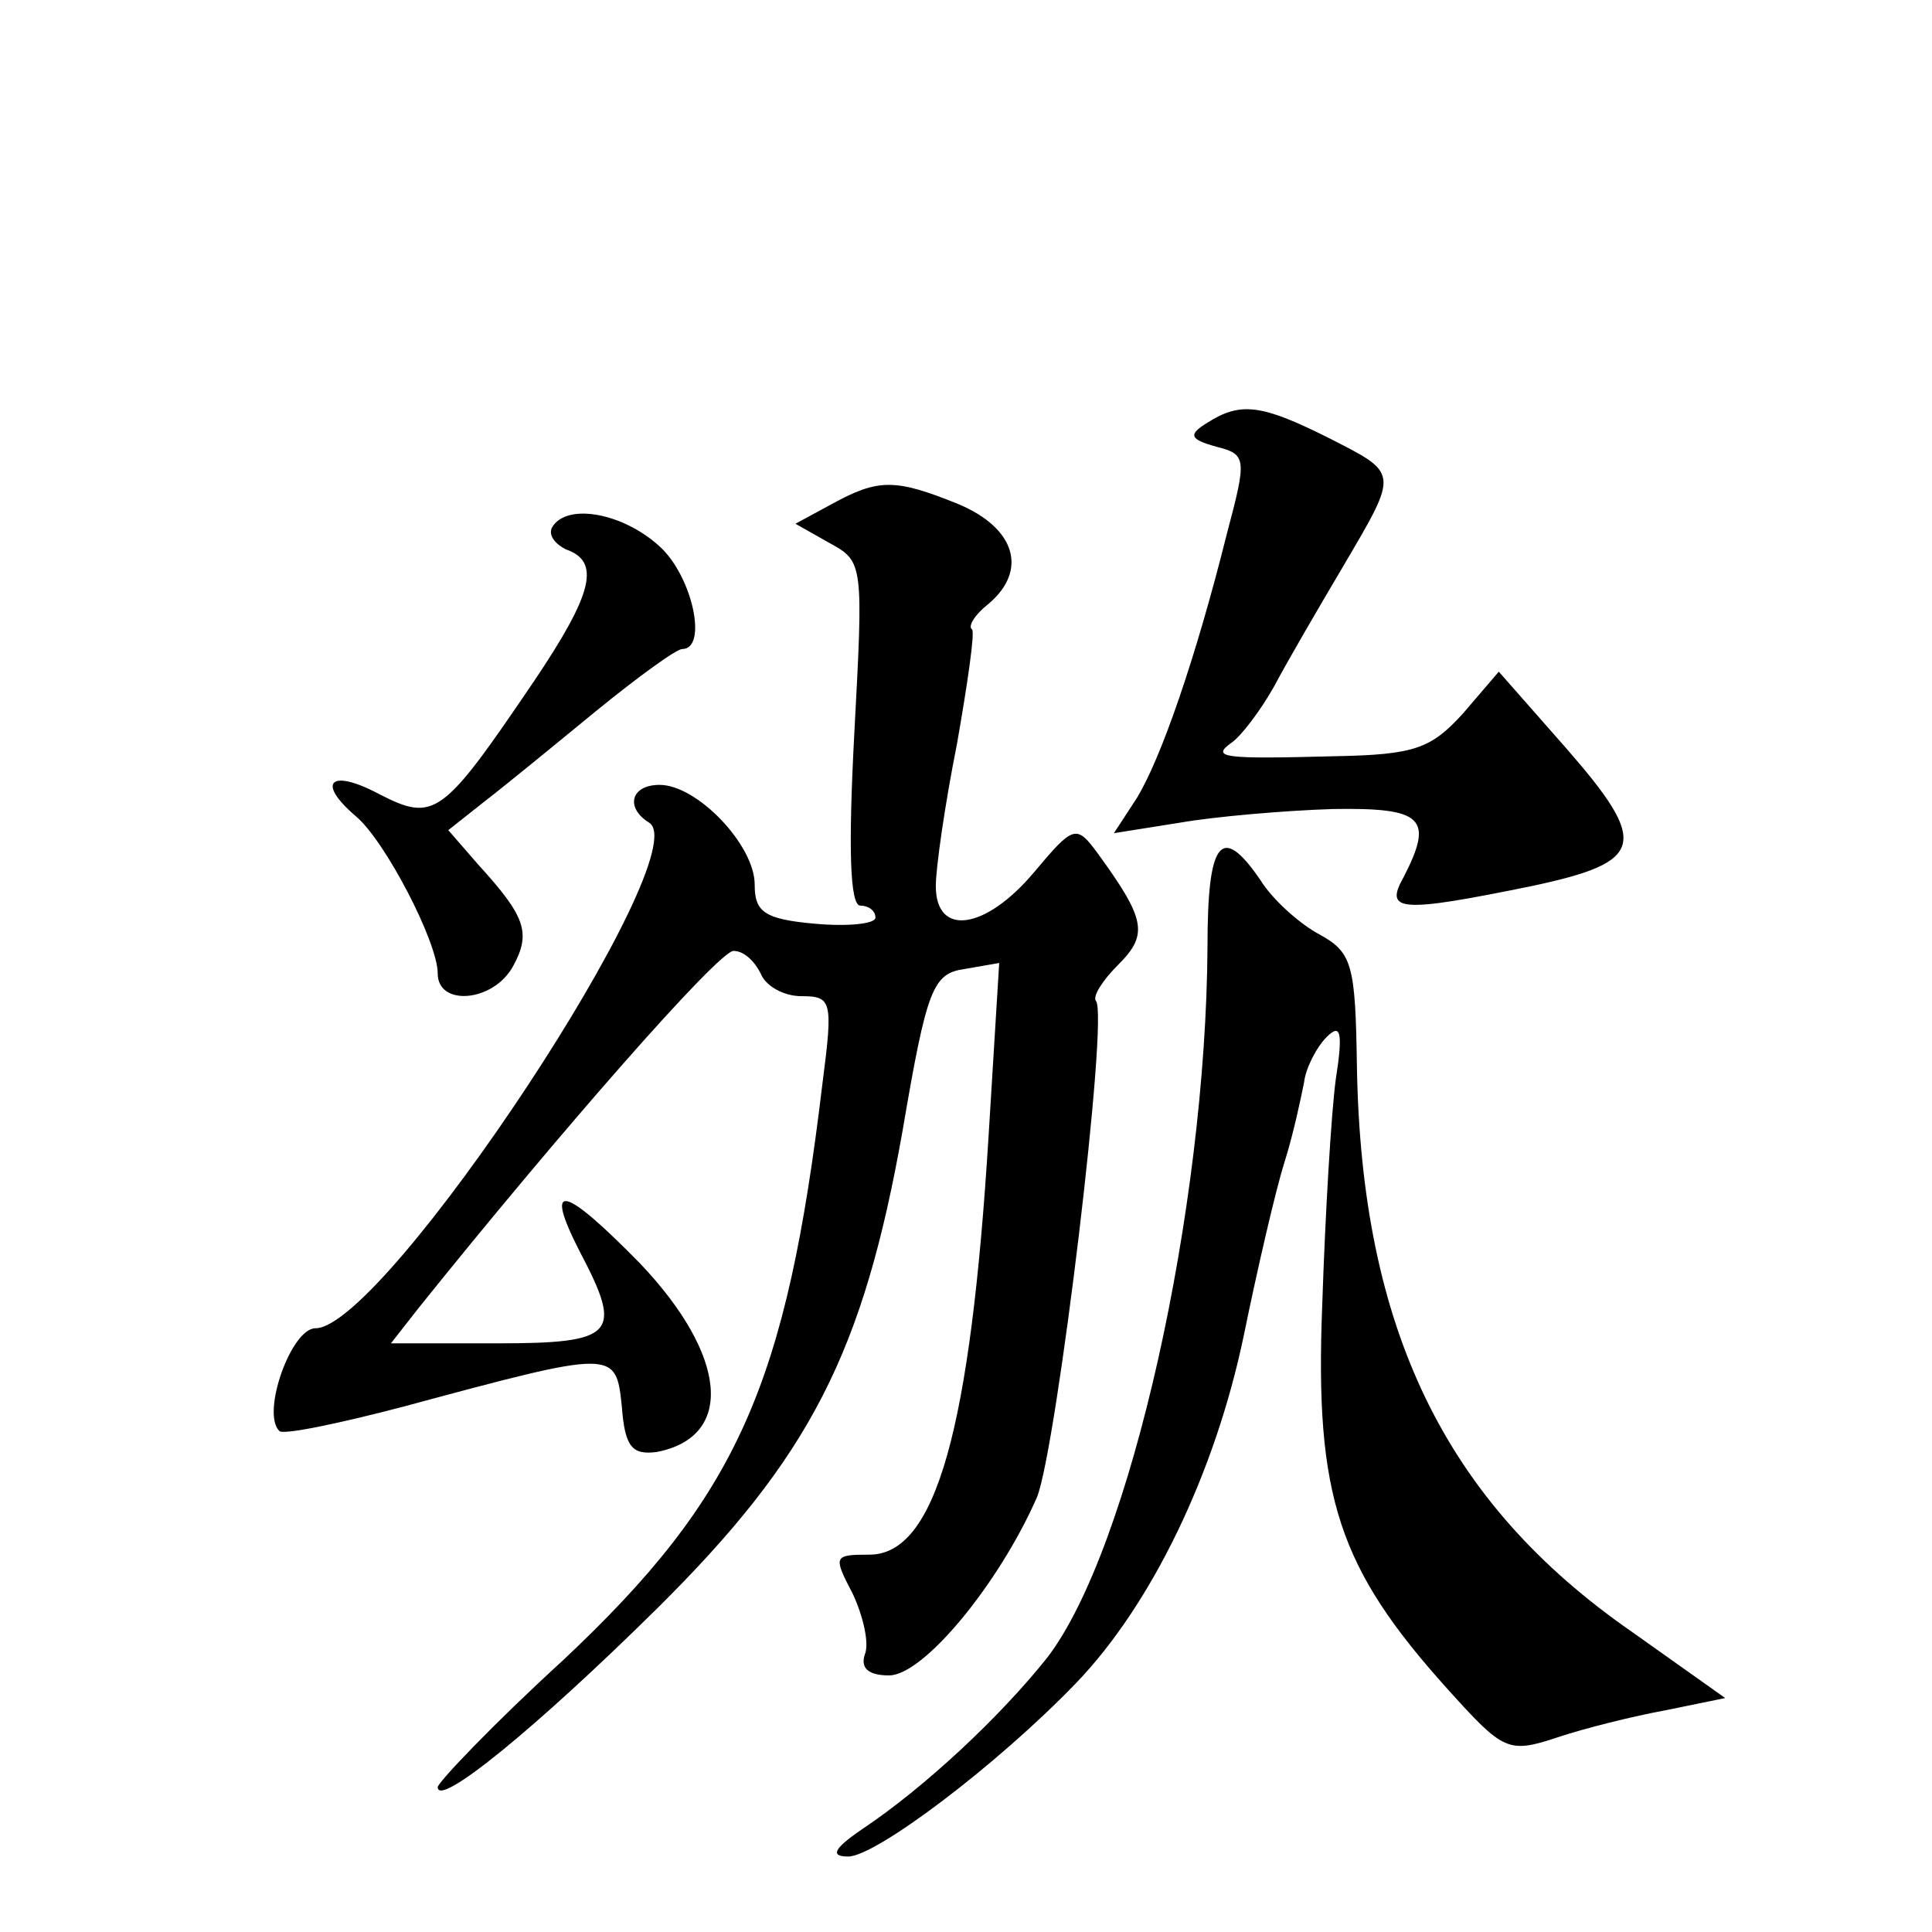 <?xml version="1.0" standalone="no"?>
<!DOCTYPE svg PUBLIC "-//W3C//DTD SVG 20010904//EN"
 "http://www.w3.org/TR/2001/REC-SVG-20010904/DTD/svg10.dtd">
<svg version="1.0" xmlns="http://www.w3.org/2000/svg"
 width="128pt" height="128pt" viewBox="0 0 128 128"
 preserveAspectRatio="xMidYMid meet">
<g transform="translate(0,128) scale(0.1,-0.1)"
fill="#0" stroke="none">
<path d="M800 1000 c-13 -8 -12 -11 6 -16 20 -5 20 -8 7 -57 -21 -84 -44 -150 -60
-176 l-15 -23 44 7 c23 4 69 8 101 9 60 1 67 -6 47 -45 -13 -23 -3 -24 85 -6 75
16 78 28 22 92 l-44 50 -24 -28 c-21 -23 -32 -27 -84 -28 -75 -2 -83 -1 -69 9 6
4 19 21 28 37 9 17 30 53 46 80 37 63 37 61 -10 85 -44 22 -58 24 -80 10z M551
946 l-24 -13 23 -13 c22 -12 22 -14 16 -126 -4 -75 -3 -114 4 -114 5 0 10 -3 10
-8 0 -4 -18 -6 -40 -4 -34 3 -40 8 -40 26 0 26 -38 66 -63 66 -19 0 -23 -15 -7
-25 33 -20 -175 -335 -221 -335 -16 0 -36 -56 -24 -68 2 -3 40 5 82 16 141 38 141
38 145 0 2 -27 7 -32 23 -30 52 10 47 64 -11 125 -51 52 -64 55 -40 8 29 -55 24
-61 -55 -61 l-70 0 18 23 c93 116 199 237 209 237 7 0 14 -7 18 -15 3 -8 15 -15
27 -15 20 0 21 -3 14 -57 -24 -201 -56 -274 -172 -383 -46 -42 -83 -81 -83 -84
0 -14 65 39 145 118 102 101 137 170 163 317 16 94 20 104 41 107 l23 4 -7 -114
c-12 -195 -35 -278 -79 -278 -24 0 -24 -1 -11 -26 7 -15 11 -33 8 -40 -3 -9 2 -14
16 -14 23 0 73 61 98 118 13 32 48 321 39 329 -2 3 4 13 15 24 20 20 18 30 -14
74 -14 19 -16 18 -42 -13 -32 -38 -65 -43 -65 -9 0 12 6 54 14 94 7 40 12 74 10
76 -3 2 2 10 11 17 26 22 18 50 -20 66 -42 17 -53 17 -84 0z M366 931 c-3 -5 1
-11 9 -15 23 -8 18 -29 -21 -87 -61 -90 -66 -94 -103 -75 -32 17 -42 8 -15 -15
19 -16 54 -83 54 -104 0 -22 37 -19 50 5 12 22 8 33 -23 67 l-20 23 24 19 c13 10
46 37 74 60 27 22 53 41 57 41 17 0 7 48 -15 68 -24 22 -61 29 -71 13z M800 653
c-1 -174 -51 -399 -106 -471 -31 -39 -81 -86 -123 -114 -19 -13 -21 -18 -9 -18
18 0 98 60 151 115 50 52 92 139 111 230 9 44 21 96 27 115 6 19 11 43 13 53 1
9 8 23 15 30 9 9 11 4 6 -28 -3 -22 -7 -89 -9 -150 -5 -127 11 -174 83 -254 37
-41 40 -43 73 -32 18 6 50 14 72 18 l39 8 -62 44 c-124 86 -179 201 -182 374 -1
68 -3 76 -25 88 -13 7 -31 23 -39 36 -26 38 -35 26 -35 -44z"/>
</g>
</svg>
